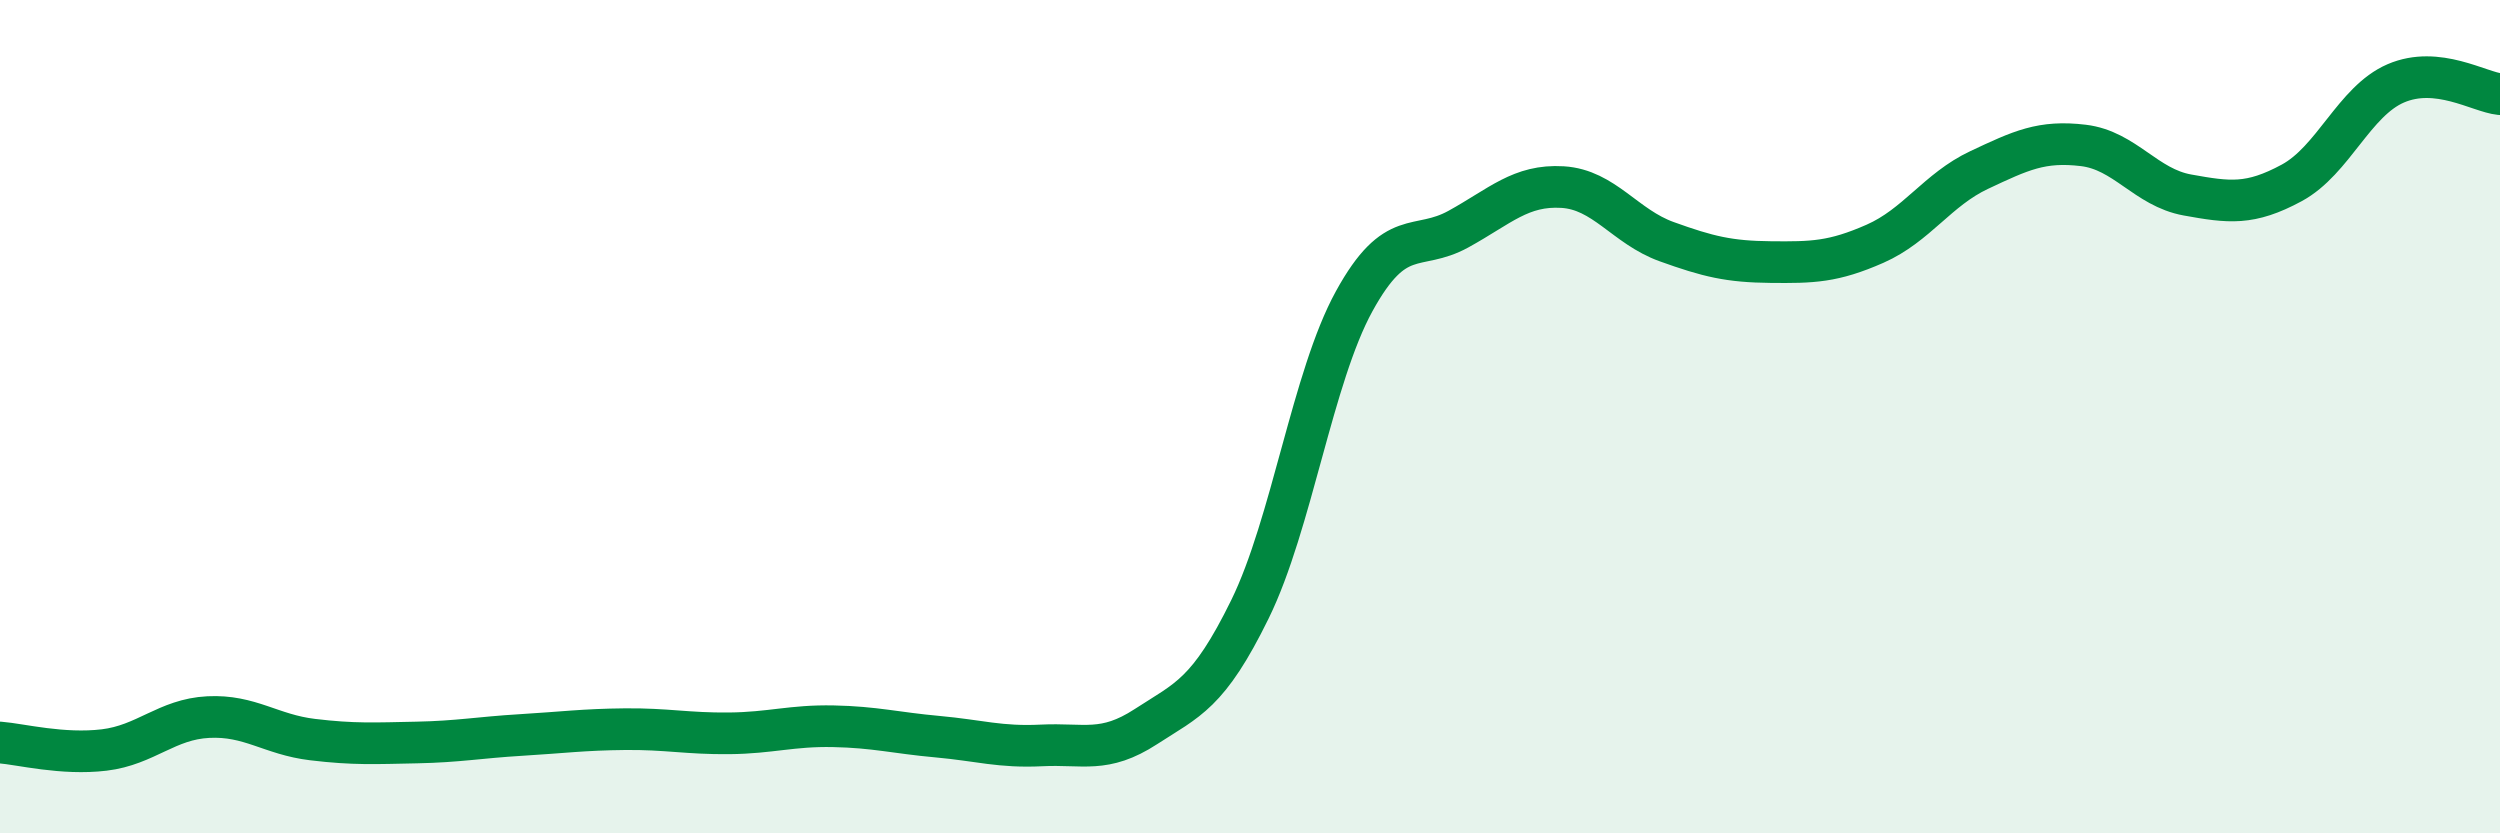 
    <svg width="60" height="20" viewBox="0 0 60 20" xmlns="http://www.w3.org/2000/svg">
      <path
        d="M 0,17.82 C 0.5,17.86 1.5,18.12 2.5,18 C 3.5,17.88 4,17.26 5,17.21 C 6,17.16 6.5,17.63 7.5,17.75 C 8.5,17.87 9,17.84 10,17.82 C 11,17.8 11.5,17.7 12.5,17.64 C 13.5,17.58 14,17.51 15,17.5 C 16,17.49 16.5,17.61 17.5,17.6 C 18.5,17.59 19,17.41 20,17.43 C 21,17.45 21.5,17.59 22.5,17.68 C 23.5,17.77 24,17.94 25,17.89 C 26,17.84 26.5,18.09 27.5,17.44 C 28.5,16.79 29,16.66 30,14.62 C 31,12.58 31.5,9.05 32.5,7.23 C 33.5,5.41 34,6.05 35,5.5 C 36,4.95 36.5,4.43 37.5,4.49 C 38.5,4.55 39,5.44 40,5.8 C 41,6.16 41.5,6.28 42.5,6.29 C 43.5,6.3 44,6.29 45,5.85 C 46,5.41 46.5,4.55 47.5,4.08 C 48.5,3.61 49,3.37 50,3.49 C 51,3.61 51.5,4.5 52.5,4.68 C 53.5,4.86 54,4.93 55,4.39 C 56,3.85 56.5,2.43 57.5,2 C 58.5,1.57 59.5,2.21 60,2.26L60 20L0 20Z"
        fill="#008740"
        opacity="0.1"
        stroke-linecap="round"
        stroke-linejoin="round"
      />
      <path
        d="M 0,17.82 C 0.5,17.86 1.5,18.12 2.5,18 C 3.5,17.88 4,17.26 5,17.21 C 6,17.16 6.5,17.63 7.5,17.75 C 8.5,17.87 9,17.84 10,17.82 C 11,17.8 11.5,17.7 12.5,17.64 C 13.5,17.58 14,17.51 15,17.5 C 16,17.49 16.5,17.61 17.5,17.6 C 18.5,17.59 19,17.41 20,17.43 C 21,17.45 21.5,17.59 22.5,17.68 C 23.5,17.77 24,17.94 25,17.89 C 26,17.84 26.5,18.09 27.5,17.44 C 28.5,16.79 29,16.66 30,14.62 C 31,12.58 31.5,9.05 32.5,7.23 C 33.5,5.41 34,6.05 35,5.5 C 36,4.95 36.5,4.43 37.5,4.49 C 38.5,4.55 39,5.44 40,5.8 C 41,6.16 41.5,6.28 42.5,6.29 C 43.5,6.3 44,6.29 45,5.85 C 46,5.41 46.5,4.55 47.5,4.08 C 48.5,3.61 49,3.37 50,3.49 C 51,3.61 51.5,4.5 52.5,4.68 C 53.5,4.86 54,4.93 55,4.39 C 56,3.85 56.5,2.43 57.5,2 C 58.5,1.57 59.5,2.21 60,2.26"
        stroke="#008740"
        stroke-width="1"
        fill="none"
        stroke-linecap="round"
        stroke-linejoin="round"
      />
    </svg>
  